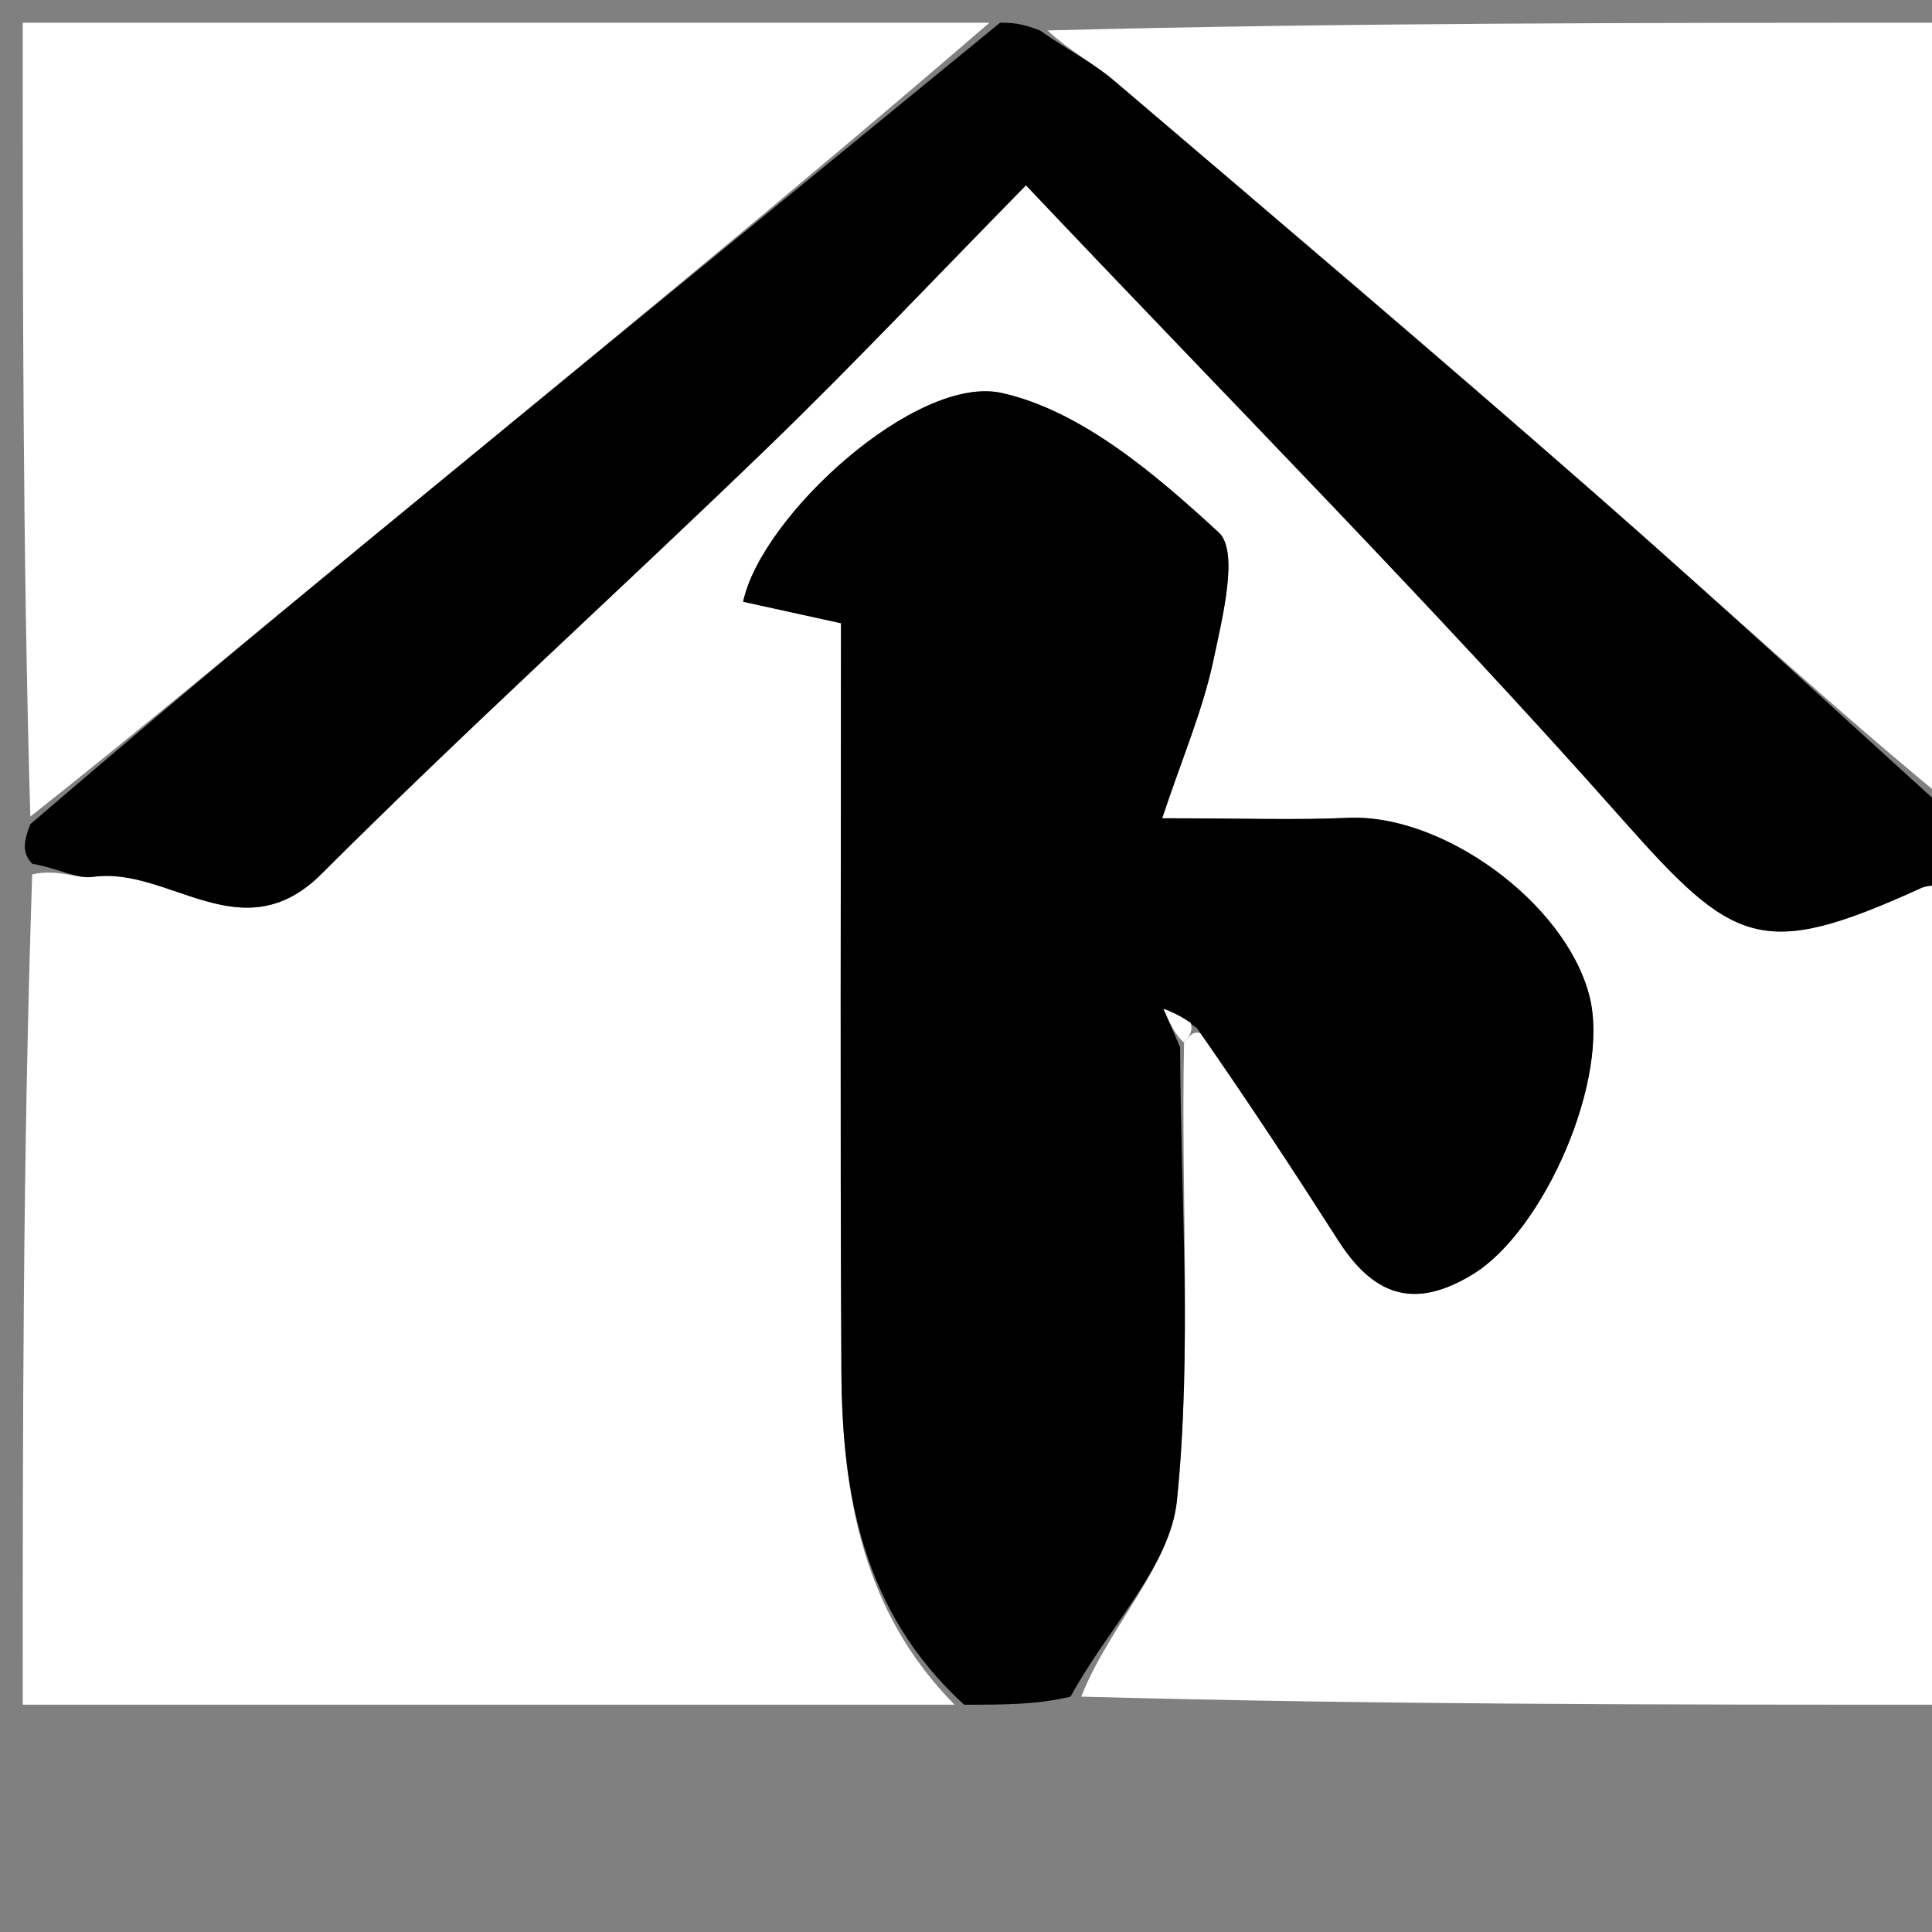 <svg version="1.1" id="Layer_1" xmlns="http://www.w3.org/2000/svg" xmlns:xlink="http://www.w3.org/1999/xlink" x="0px" y="0px"
	 width="100%" viewBox="0 0 85 85" enable-background="new 0 0 85 85" xml:space="preserve">
<rect x="0" y="0" width="85" height="85" fill="#808080" stroke="none"/>
<style>
  :root {
    --primary-color: #000000;
    --secondary-color: #FFFFFF;
  }
  @media (prefers-color-scheme: dark) {
    :root {
      --primary-color: #FFFFFF;
      --secondary-color: #000000;
    }
  }
  .primary {
    fill: #000000;
  }
  .secondary {
    fill: #FFFFFF;
  }
</style>
<path class="secondary" opacity="1" stroke="none" 
	d="
M86,39 
	C86,50.93 86,62.859 86,75 
	C73.313,75 60.625,75 47.569,74.645 
	C48.8,71.54 51.487,68.899 51.78,66.016 
	C52.449,59.432 51.947,52.729 52.095,45.87 
	C52.373,45.518 52.476,45.371 52.849,45.456 
	C55.038,48.646 56.97,51.596 58.871,54.567 
	C60.393,56.944 62.159,57.683 64.809,56.056 
	C67.936,54.137 70.877,47.442 69.92,43.789 
	C68.848,39.7 63.464,35.793 59.31,35.982 
	C57.016,36.086 54.712,36.001 51.131,36.001 
	C52.034,33.289 52.935,31.2 53.392,29.018 
	C53.784,27.15 54.517,24.251 53.615,23.421 
	C50.843,20.871 47.587,18.08 44.088,17.292 
	C40.316,16.442 33.484,22.711 32.695,26.475 
	C34.055,26.773 35.417,27.072 37,27.42 
	C37,38.384 36.958,49.35 37.018,60.315 
	C37.048,65.733 37.95,70.917 42,75 
	C28.41,75 14.821,75 1,75 
	C1,62.98 1,50.959 1.416,38.469 
	C2.587,38.208 3.381,38.681 4.092,38.579 
	C7.43,38.099 10.639,41.95 14.149,38.445 
	C20.585,32.018 27.34,25.914 33.878,19.588 
	C37.558,16.028 41.072,12.295 45.139,8.153 
	C54.165,17.692 63.021,26.618 71.348,36.014 
	C76.281,41.58 77.475,42.279 84.513,39.074 
	C84.932,38.883 85.501,39.017 86,39 
z"/>
<path class="primary" opacity="1" stroke="none" 
	d="
M42.417,75 
	C37.95,70.917 37.048,65.733 37.018,60.315 
	C36.958,49.35 37,38.384 37,27.42 
	C35.417,27.072 34.055,26.773 32.695,26.475 
	C33.484,22.711 40.316,16.442 44.088,17.292 
	C47.587,18.08 50.843,20.871 53.615,23.421 
	C54.517,24.251 53.784,27.15 53.392,29.018 
	C52.935,31.2 52.034,33.289 51.131,36.001 
	C54.712,36.001 57.016,36.086 59.31,35.982 
	C63.464,35.793 68.848,39.7 69.92,43.789 
	C70.877,47.442 67.936,54.137 64.809,56.056 
	C62.159,57.683 60.393,56.944 58.871,54.567 
	C56.97,51.596 55.038,48.646 52.658,45.233 
	C51.862,44.647 51.526,44.515 51.191,44.384 
	C51.434,44.947 51.677,45.511 51.92,46.075 
	C51.947,52.729 52.449,59.432 51.78,66.016 
	C51.487,68.899 48.8,71.54 47.1,74.645 
	C45.611,75 44.222,75 42.417,75 
z"/>
<path class="primary" opacity="1" stroke="none" 
	d="
M86,38.625 
	C85.501,39.017 84.932,38.883 84.513,39.074 
	C77.475,42.279 76.281,41.58 71.348,36.014 
	C63.021,26.618 54.165,17.692 45.139,8.153 
	C41.072,12.295 37.558,16.028 33.878,19.588 
	C27.34,25.914 20.585,32.018 14.149,38.445 
	C10.639,41.95 7.43,38.099 4.092,38.579 
	C3.381,38.681 2.587,38.208 1.416,38 
	C1,37.556 1,37.111 1.335,36.26 
	C6.415,31.906 11.141,27.933 15.91,24.013 
	C25.261,16.327 34.635,8.669 44,1 
	C44.444,1 44.889,1 45.751,1.339 
	C47.112,2.286 48.139,2.796 48.986,3.517 
	C56.079,9.559 63.184,15.588 70.193,21.727 
	C75.532,26.404 80.736,31.237 86,36 
	C86,36.75 86,37.5 86,38.625 
z"/>
<path class="secondary" opacity="1" stroke="none" 
	d="
M43.531,1 
	C34.635,8.669 25.261,16.327 15.91,24.013 
	C11.141,27.933 6.415,31.906 1.335,35.927 
	C1,24.399 1,12.798 1,1 
	C15.02,1 29.041,1 43.531,1 
z"/>
<path class="secondary" opacity="1" stroke="none" 
	d="
M86,35.531 
	C80.736,31.237 75.532,26.404 70.193,21.727 
	C63.184,15.588 56.079,9.559 48.986,3.517 
	C48.139,2.796 47.112,2.286 46.085,1.339 
	C59.255,1 72.51,1 86,1 
	C86,12.353 86,23.708 86,35.531 
z"/>
<path class="secondary" opacity="1" stroke="none" 
	d="
M52.095,45.87 
	C51.677,45.511 51.434,44.947 51.191,44.384 
	C51.526,44.515 51.862,44.647 52.388,45.002 
	C52.476,45.371 52.373,45.518 52.095,45.87 
z"/>
</svg>